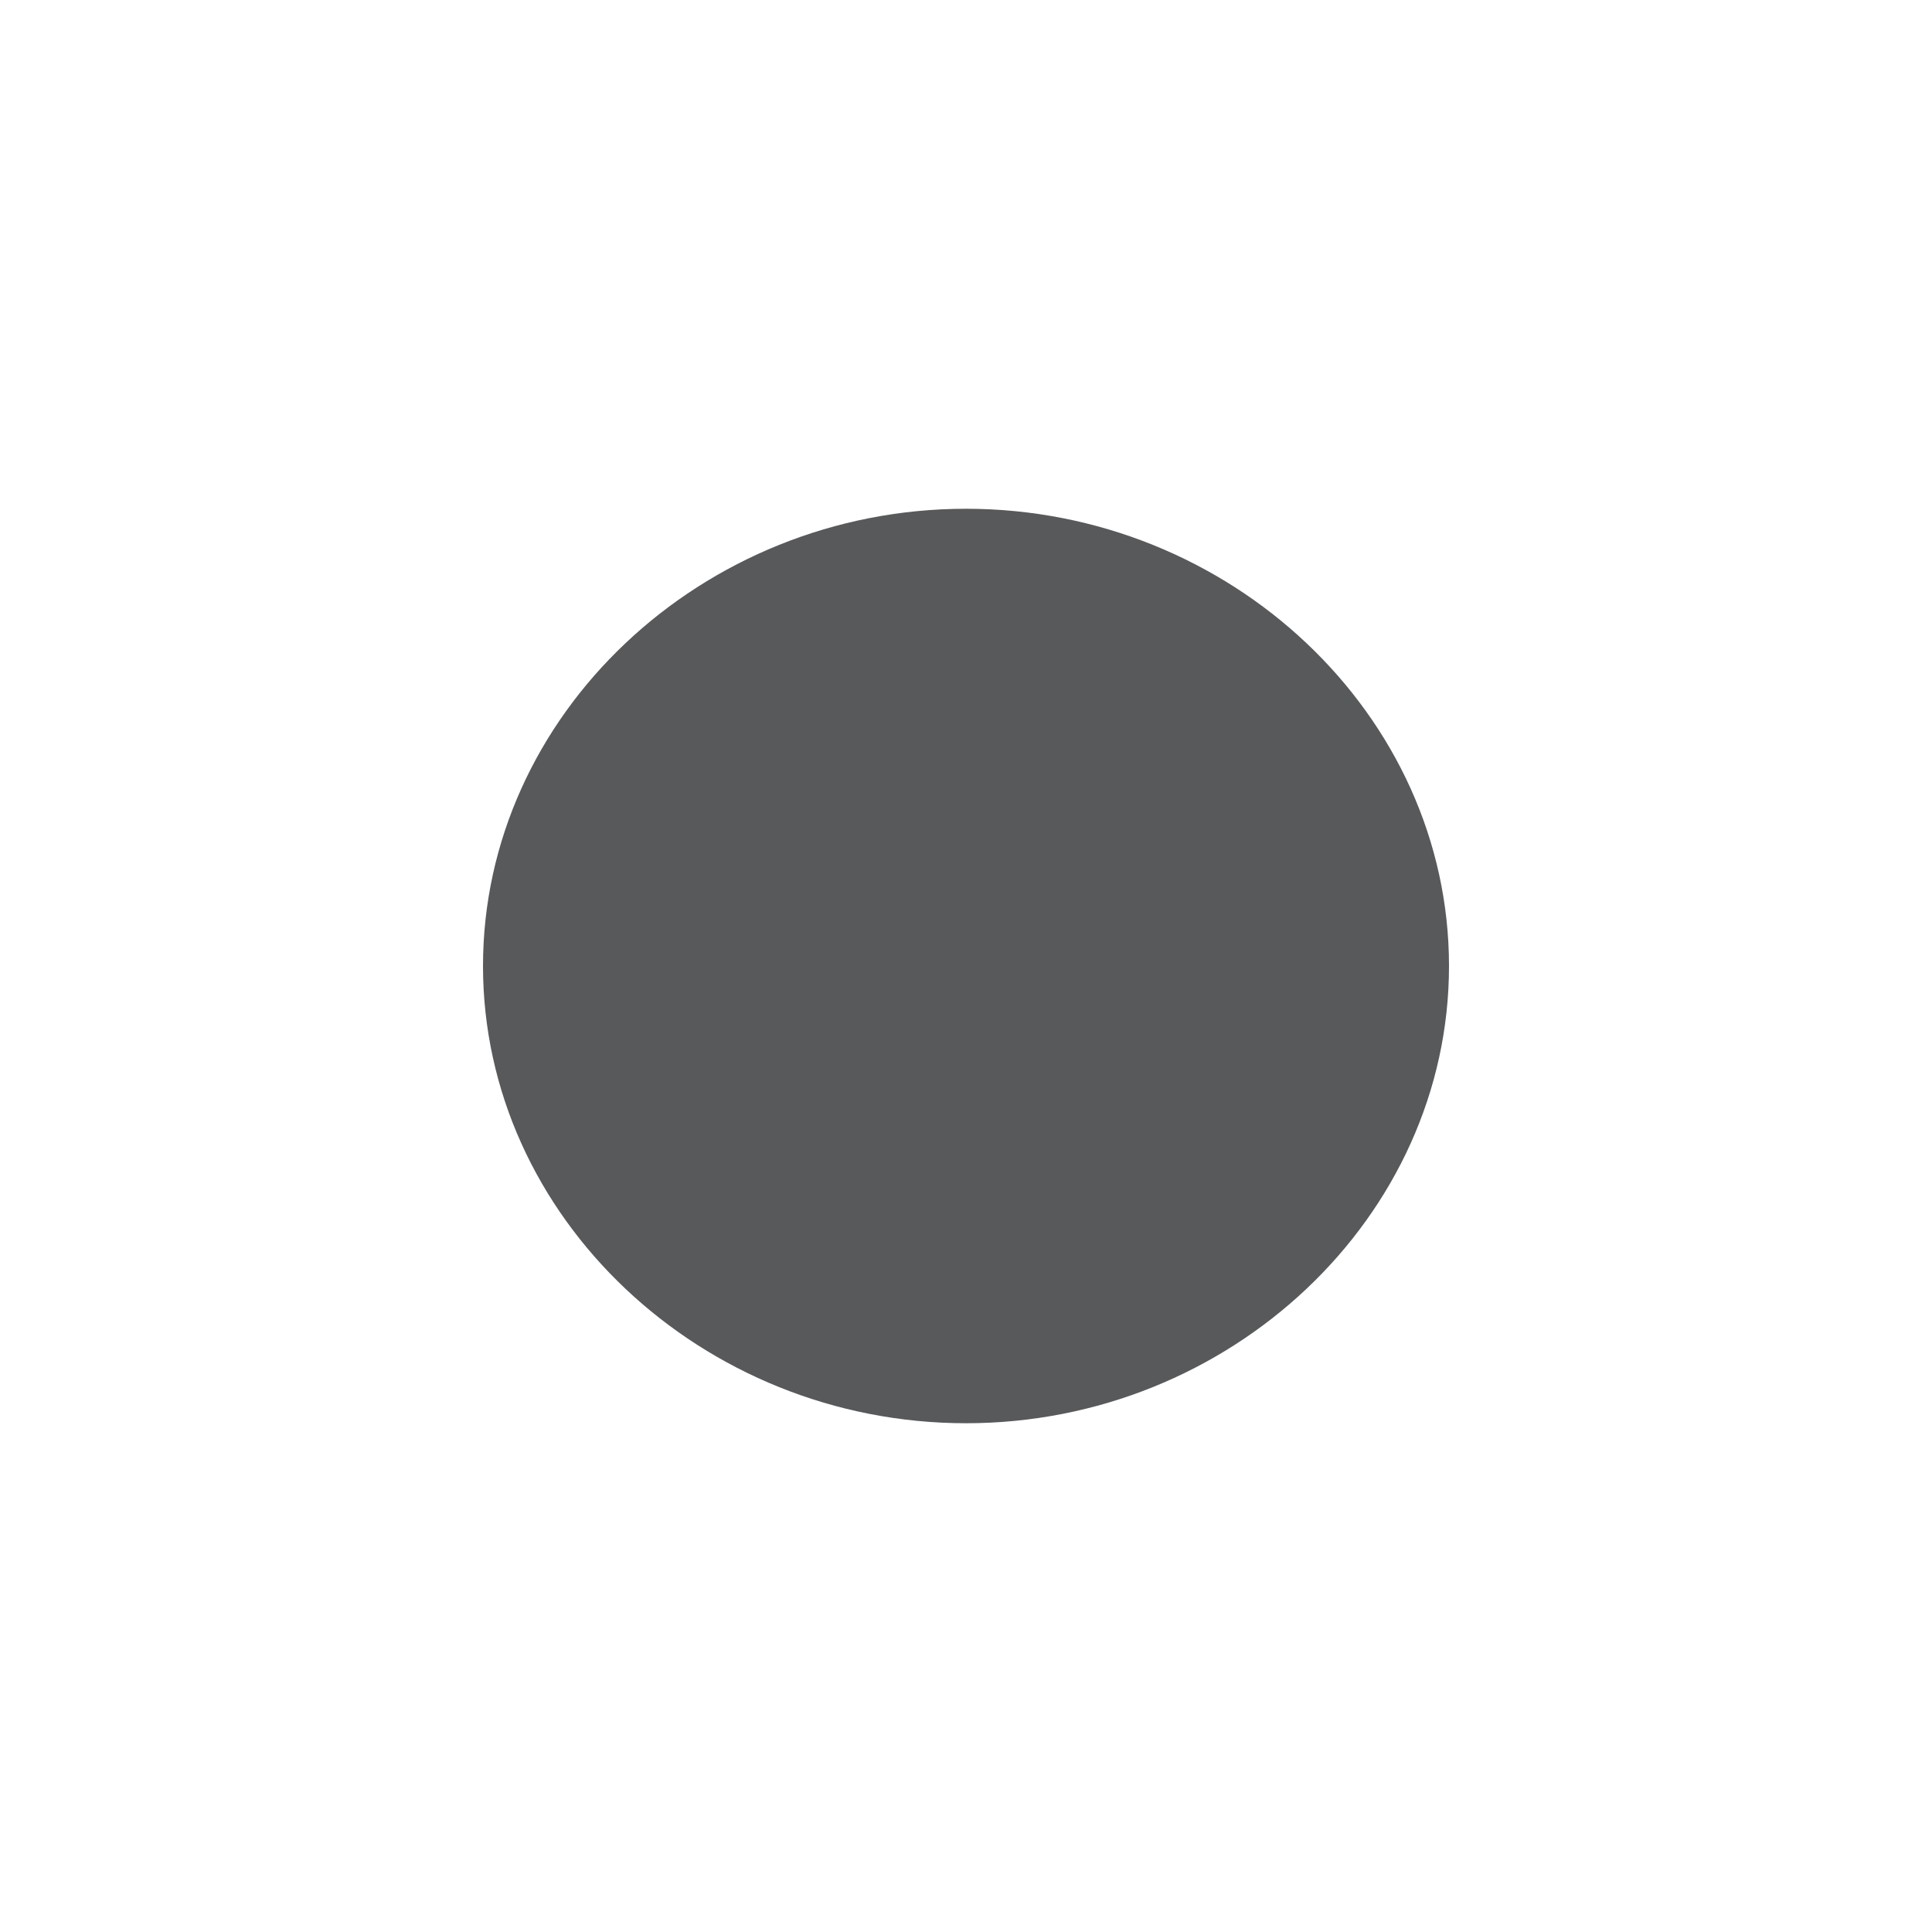 <?xml version="1.0" encoding="utf-8"?>
<!-- Generator: Adobe Illustrator 24.1.1, SVG Export Plug-In . SVG Version: 6.00 Build 0)  -->
<svg version="1.1" id="katman_1" xmlns="http://www.w3.org/2000/svg" xmlns:xlink="http://www.w3.org/1999/xlink" x="0px" y="0px"
	 viewBox="0 0 30 30" style="enable-background:new 0 0 30 30;" xml:space="preserve">
<style type="text/css">
	.st0{fill-rule:evenodd;clip-rule:evenodd;fill:#58595B;}
</style>
<path class="st0" d="M15,7.9c4.1,0,7.5,3.2,7.5,7.1c0,3.9-3.4,7.1-7.5,7.1c-4.1,0-7.5-3.2-7.5-7.1C7.5,11.1,10.9,7.9,15,7.9"/>
</svg>
